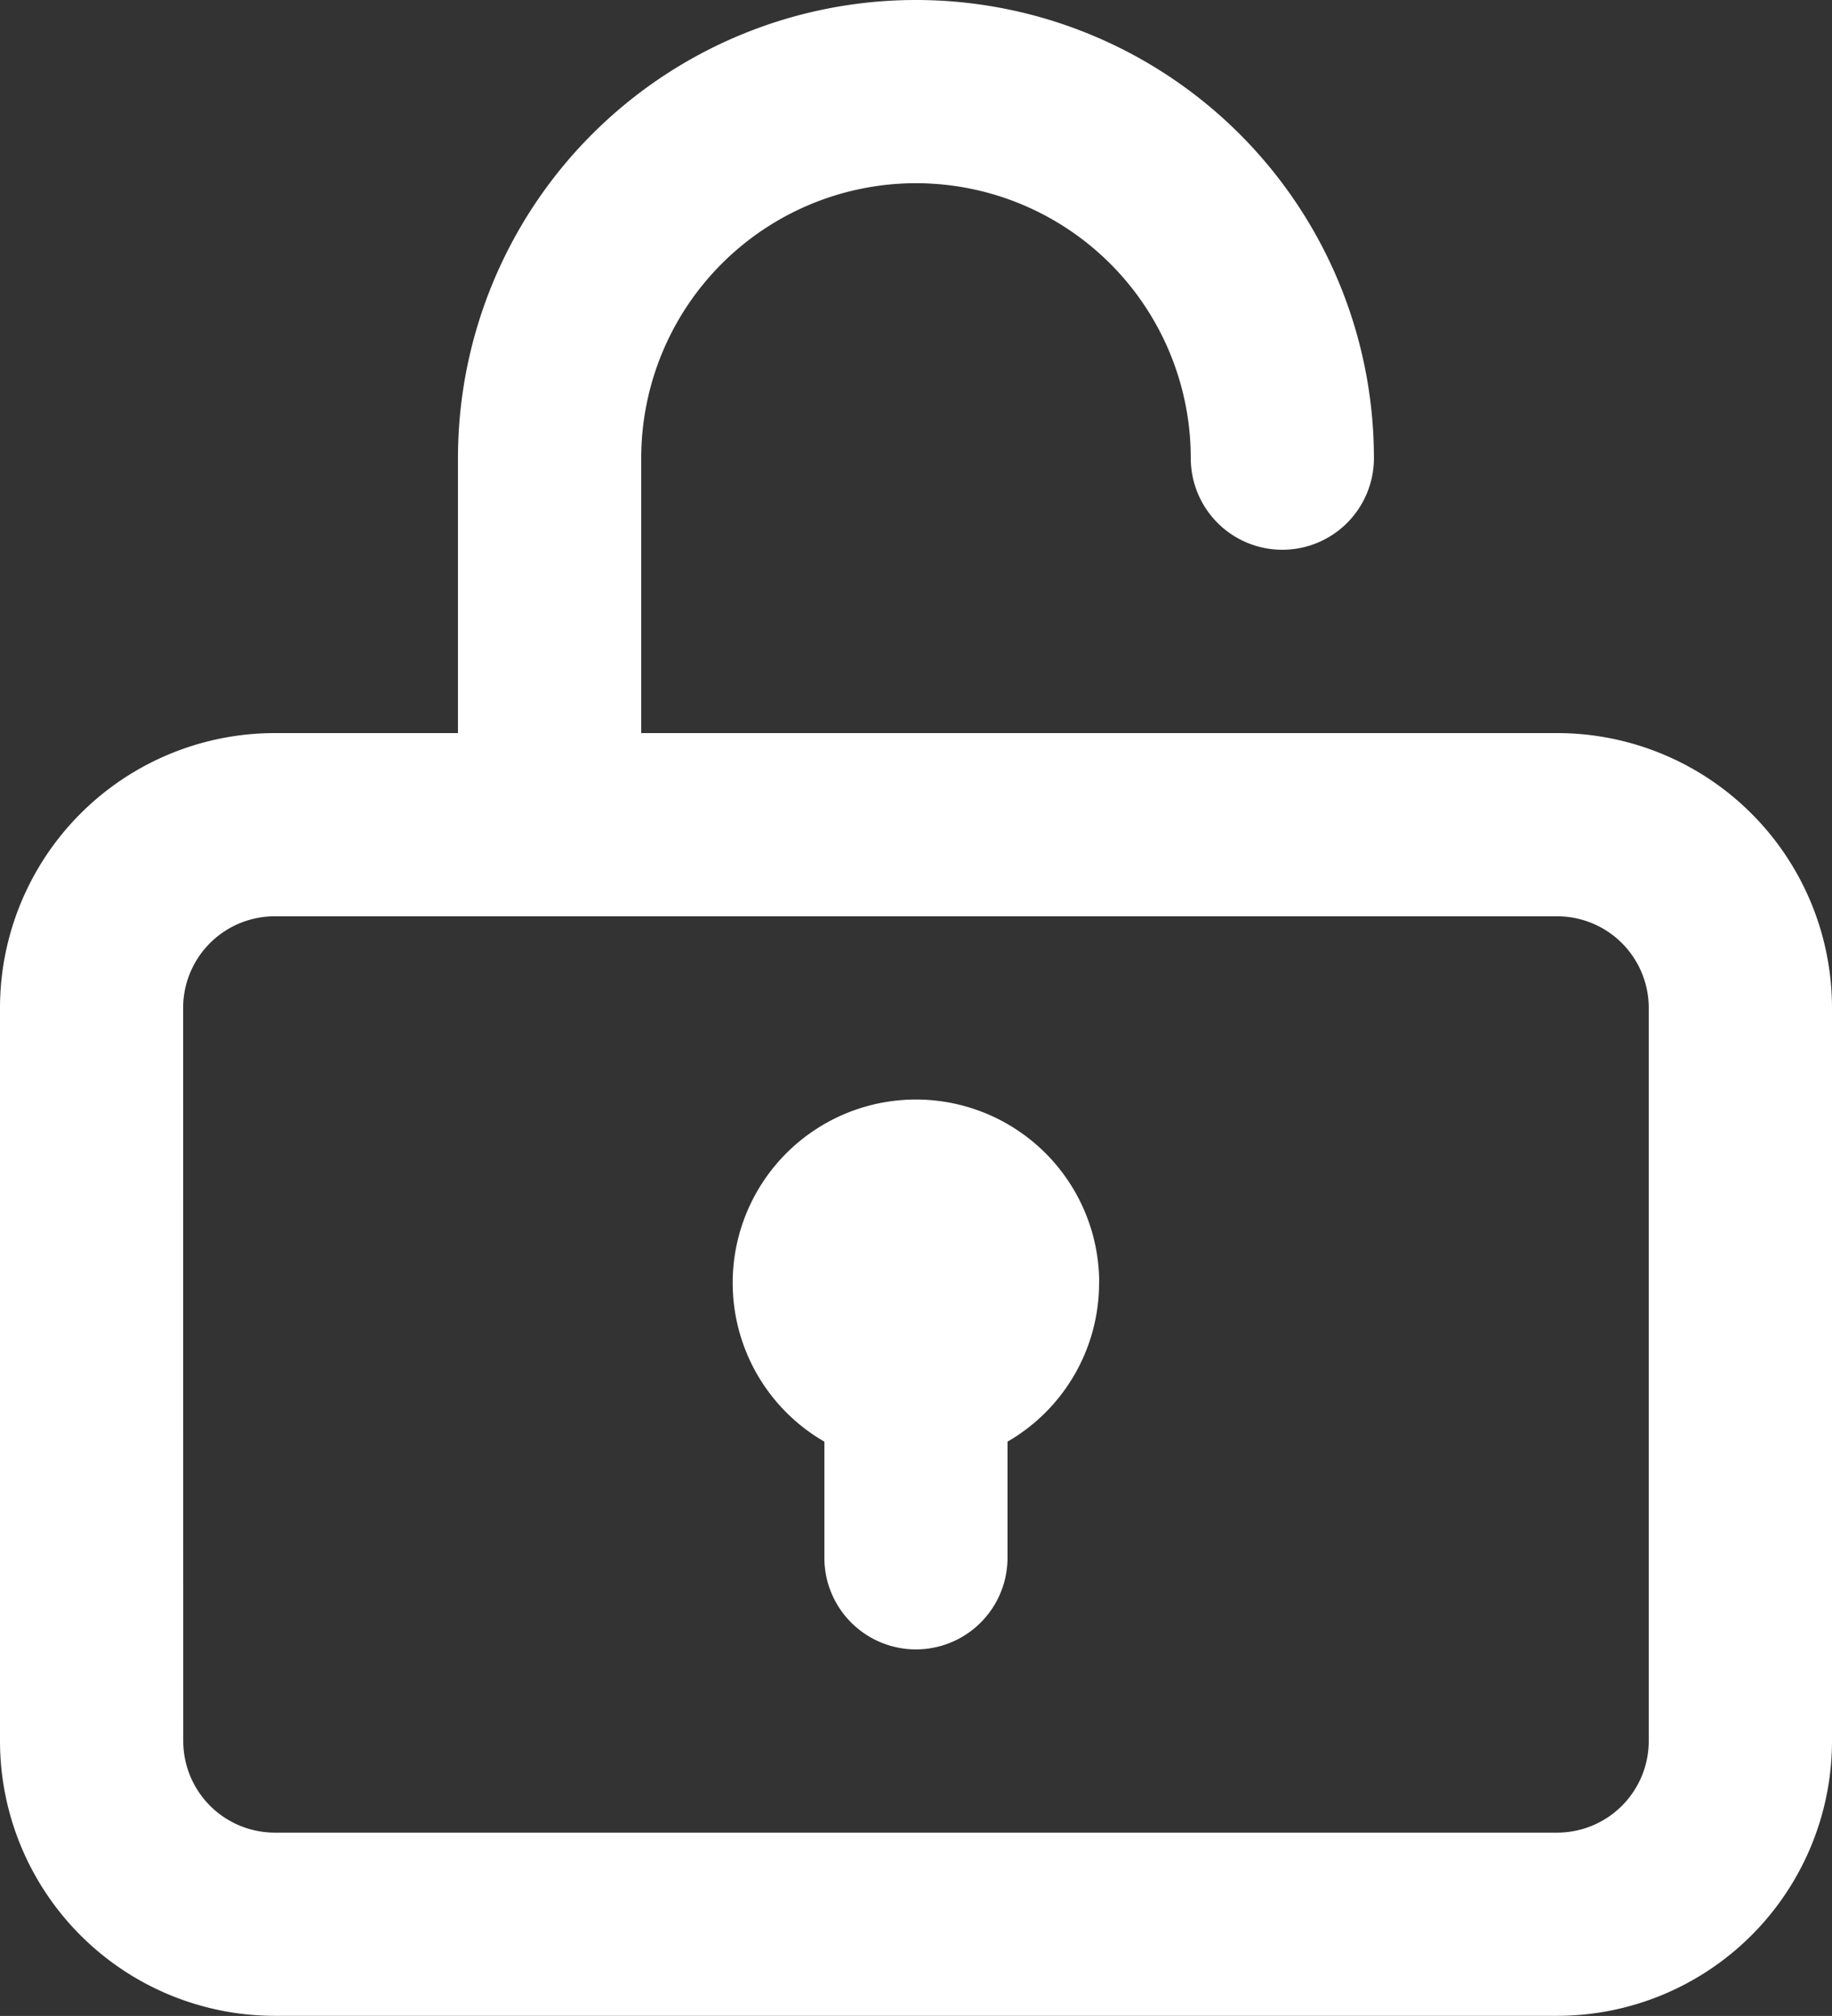 <svg xmlns="http://www.w3.org/2000/svg" width="16.365" height="18.001" viewBox="0 0 16.365 18.001"><rect x="0" y="0" width="16.365" height="18.001" fill="#333333" stroke="none"/><path d="M10.182,2.636A2.455,2.455,0,0,0,7.728,5.091V7.546H15.91A2.455,2.455,0,0,1,18.365,10v6.546A2.455,2.455,0,0,1,15.91,19H4.455A2.455,2.455,0,0,1,2,16.546V10A2.455,2.455,0,0,1,4.455,7.546H6.091V5.091a4.091,4.091,0,1,1,8.182,0,.818.818,0,1,1-1.636,0A2.455,2.455,0,0,0,10.182,2.636ZM3.636,10a.818.818,0,0,1,.818-.818H15.91a.818.818,0,0,1,.818.818v6.546a.818.818,0,0,1-.818.818H4.455a.818.818,0,0,1-.818-.818Zm8.182,2.455A1.636,1.636,0,0,1,11,13.873V14.91a.818.818,0,0,1-1.636,0V13.873a1.637,1.637,0,1,1,2.455-1.417Z" transform="translate(-2 -1)" fill="#fff" fill-rule="evenodd"/></svg>